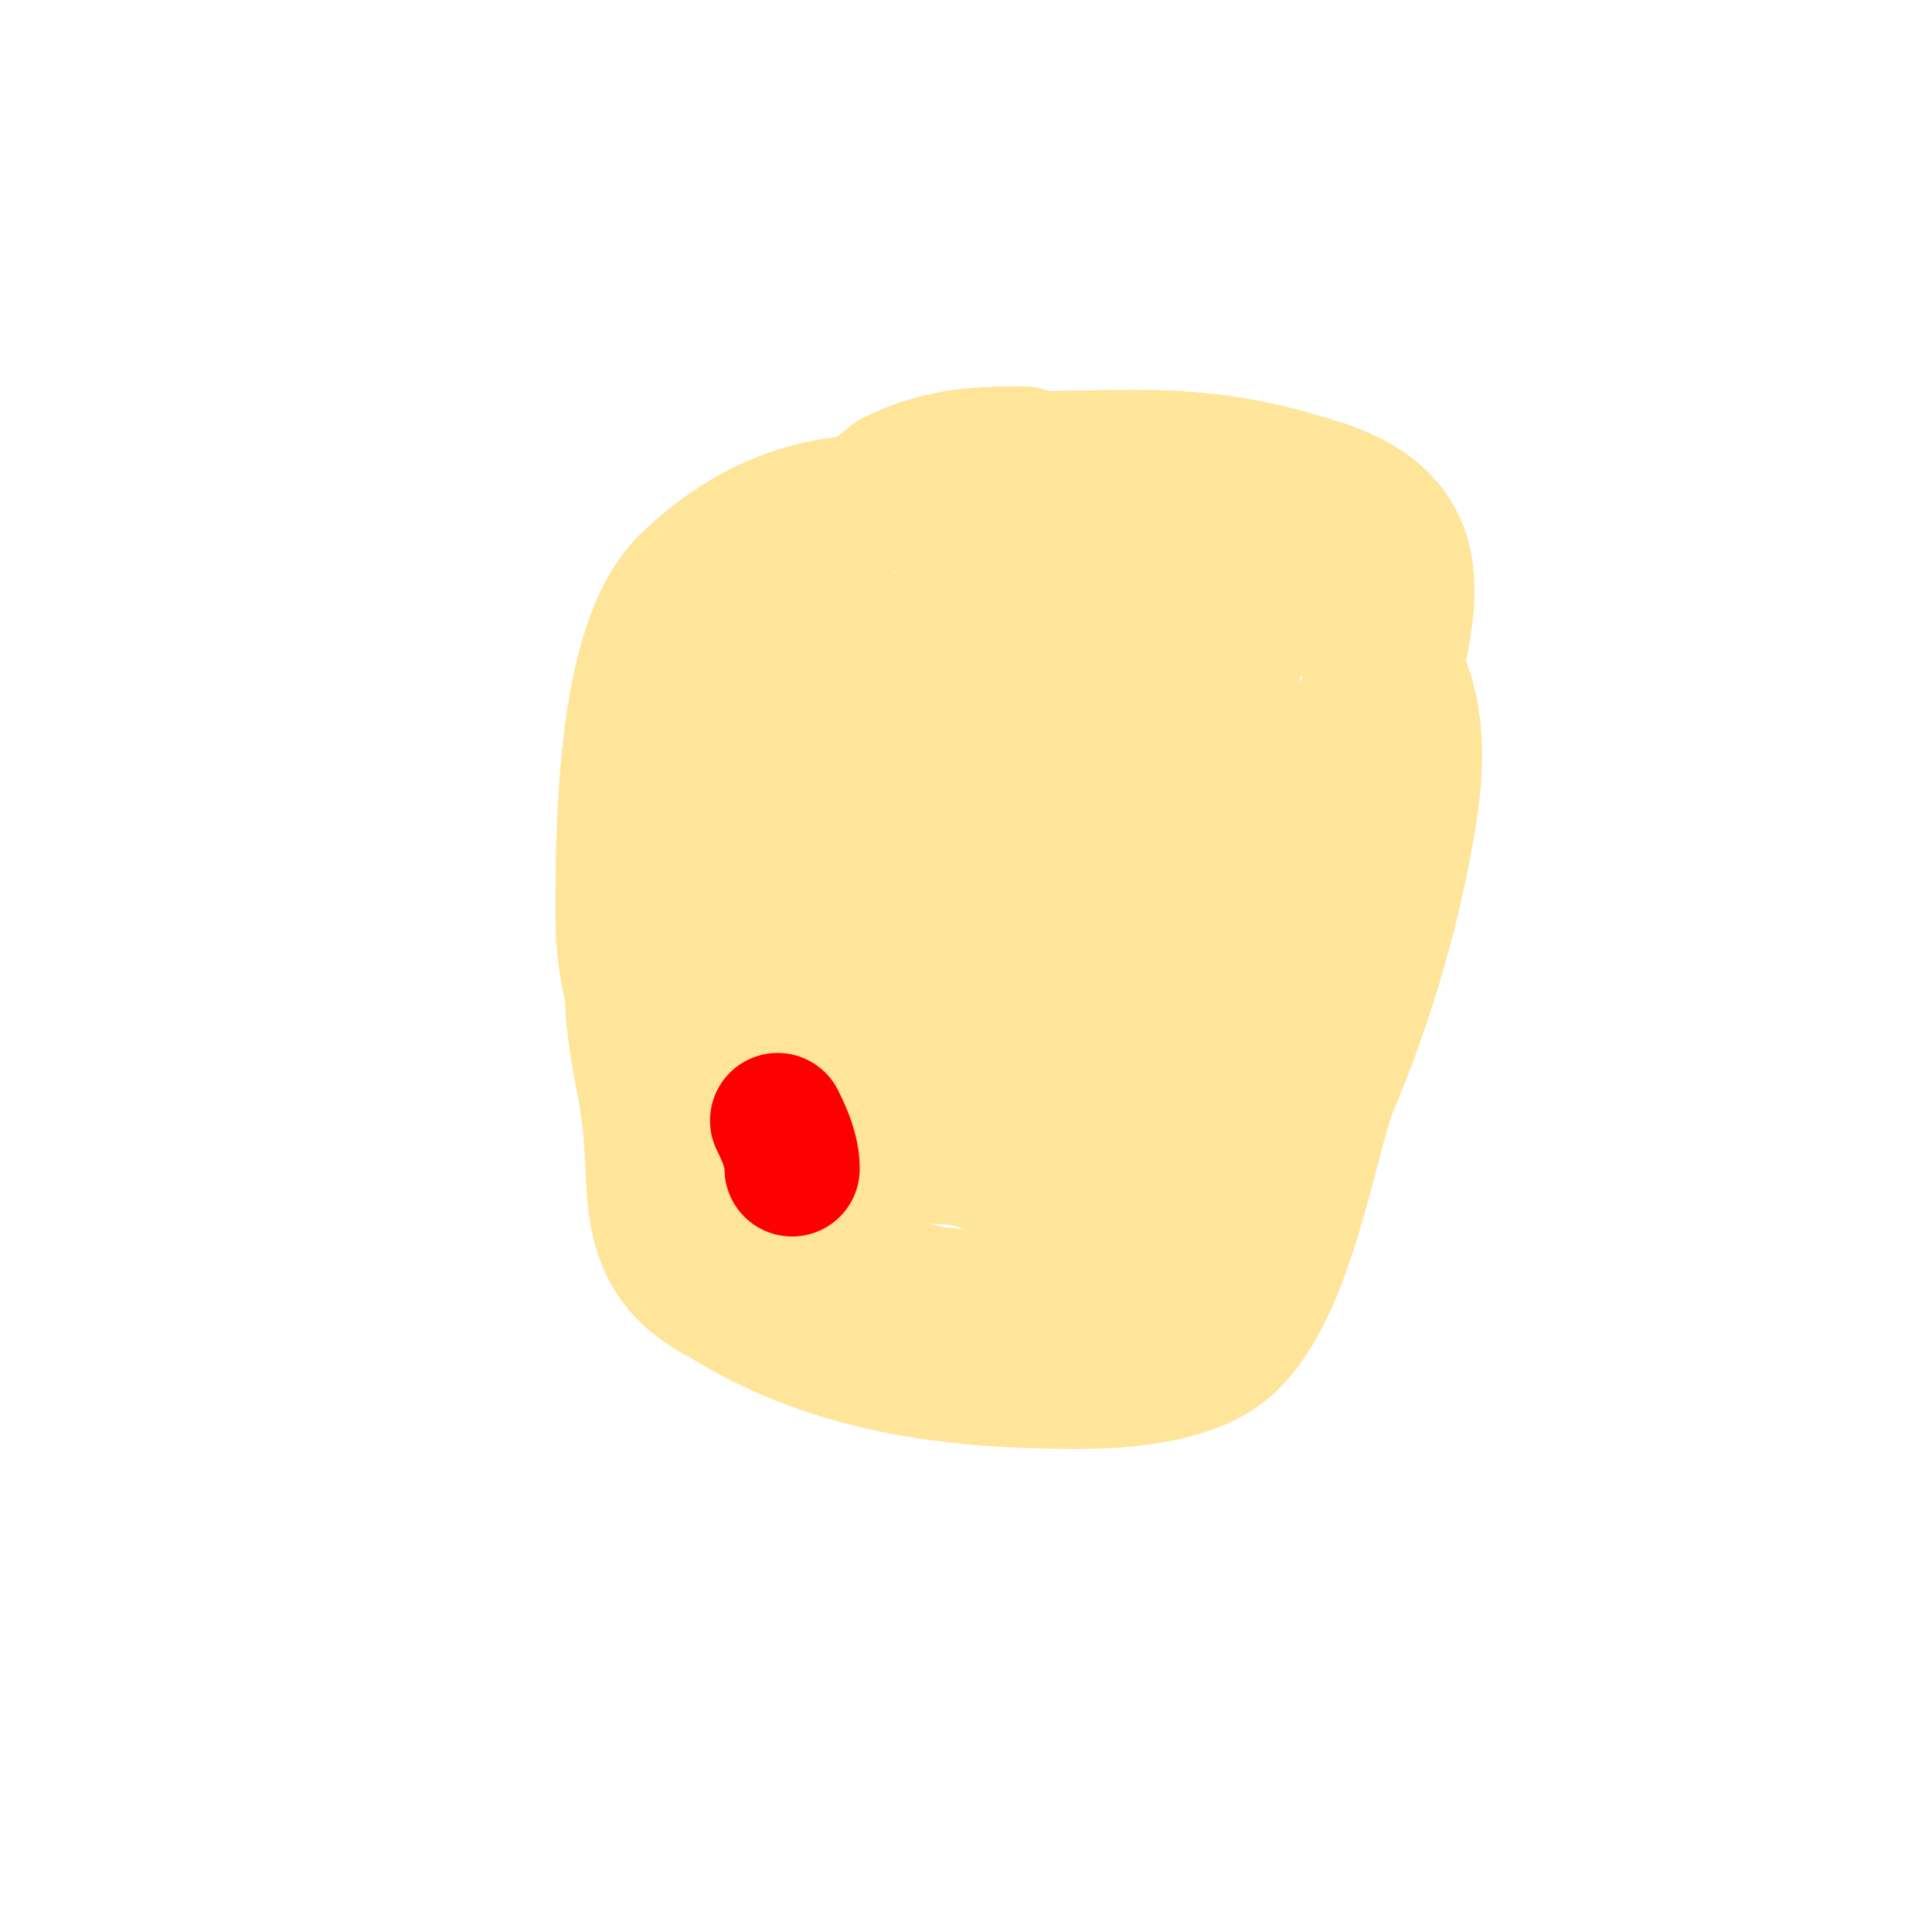 <svg viewBox='0 0 400 400' version='1.1' xmlns='http://www.w3.org/2000/svg' xmlns:xlink='http://www.w3.org/1999/xlink'><g fill='none' stroke='#ffe599' stroke-width='28' stroke-linecap='round' stroke-linejoin='round'><path d='M212,94c-1,0 -2,0 -3,0'/><path d='M209,94c-8.798,0 -16.313,1.157 -24,5'/><path d='M185,99c-22.021,16.516 -33.731,55.558 -41,81c-2.436,8.526 -8,17.895 -8,27'/><path d='M131,206c0,7.239 1.791,14.749 3,22c2.956,17.735 -2.558,31.721 16,41'/><path d='M150,269c22.186,13.867 47.301,17 73,17c8.784,0 21.4,-0.933 29,-6c13.438,-8.959 18.202,-39.607 23,-54'/><path d='M275,226c8.092,-18.882 13.927,-39.029 17,-59c1.515,-9.846 1.785,-24.215 -6,-32c-7.684,-7.684 -18.86,-11.958 -29,-15c-9.64,-2.892 -18.84,-5 -29,-5'/><path d='M228,115c-8.333,0 -16.667,0 -25,0'/><path d='M203,115c0,1.671 -1.589,1 -3,1'/><path d='M202,105c3.614,-3.614 4.215,-10 9,-10'/><path d='M211,95c24.196,0 38.059,-2.314 63,6'/><path d='M274,101c24.617,8.206 16.875,26.623 13,46c-1.296,6.478 -1,13.372 -1,20'/><path d='M286,167c0,23.831 -12.569,43.706 -20,66'/><path d='M266,233c-8.879,17.758 -18.108,37.351 -40,41c-10.186,1.698 -22.384,-6 -33,-6'/><path d='M193,268c-7.267,-2.422 -15.58,-1.763 -23,-3c-17.797,-2.966 -27.272,-16.633 -30,-33c-0.64,-3.837 -4,-6.218 -4,-10'/><path d='M136,222c-3.723,-11.169 -7,-20.454 -7,-32'/><path d='M129,190c0,-18.072 0.059,-56.059 13,-69'/><path d='M142,121c15.229,-15.229 35.14,-20.953 56,-14'/><path d='M198,107c26.581,0 45.116,17.767 32,44'/><path d='M230,151c-13.67,27.34 -27.936,54.349 -43,81c-3.386,5.99 -10.844,19.961 -19,22c-5.216,1.304 -8.866,-4.95 -10,-9c-3.039,-10.852 -8.719,-30.281 1,-40'/><path d='M159,205'/><path d='M209,148c0,-3.86 1.147,-10.779 -1,-14c-7.793,-11.689 -22.46,-1.08 -27,8'/><path d='M181,142c-2.511,7.534 -2.082,15.326 -4,23c-1.444,5.776 -5.243,11.784 -4,18c3.378,16.89 18.458,30.936 34,38c3.904,1.774 8.519,5 13,5'/><path d='M220,226c31.756,0 47.659,-43.479 57,-68c7.298,-19.159 22.547,-34.216 -6,-36c-2.329,-0.146 -4.67,-0.129 -7,0c-3.676,0.204 -7.373,0.369 -11,1c-11.245,1.956 -15.45,4.3 -24,10'/><path d='M229,133c-11.193,6.396 -21.984,12.084 -34,17c-7.128,2.916 -16.091,4.455 -21,11c-1.767,2.356 -2.749,12.954 -3,14c-5.602,23.343 -7.171,27.401 -1,49c1.183,4.141 2.698,12 8,12'/><path d='M178,236c3.953,3.953 16.467,2.893 22,4c7.793,1.559 20.8,10.467 29,5c4.49,-2.993 7.675,-8.838 12,-11'/><path d='M241,234c3.826,-7.652 10.557,-13.339 12,-22c2.752,-16.51 0.876,-34.355 0,-51c-0.547,-10.39 3,-20.719 3,-31'/><path d='M256,130c0,17.502 -21.173,25.346 -28,39c-3.912,7.825 -7.236,15.935 -11,24c-1.208,2.588 -14.164,25 -5,25'/><path d='M212,218c17.851,-5.1 36.258,-12.213 53,-20c6.413,-2.983 21.839,-10.484 20,-16c-3.927,-11.78 -22.807,-7.926 -31,-5c-7.896,2.82 -10.132,11.066 -16,14c-6.051,3.025 -15.145,-7.109 -19,-10'/><path d='M219,181c-8.384,-4.791 -21.139,-10.089 -30,-3c-4.62,3.696 -5,7.582 -5,13c0,1.667 -1.491,5.745 0,5c10.709,-5.354 20,-28.814 20,-40'/><path d='M204,156c-0.527,-0.527 -1.255,-1 -2,-1'/></g>
<g fill='none' stroke='#ff0000' stroke-width='28' stroke-linecap='round' stroke-linejoin='round'><path d='M161,233'/><path d='M161,232'/><path d='M161,232c1.547,3.093 3,6.523 3,10'/></g>
</svg>